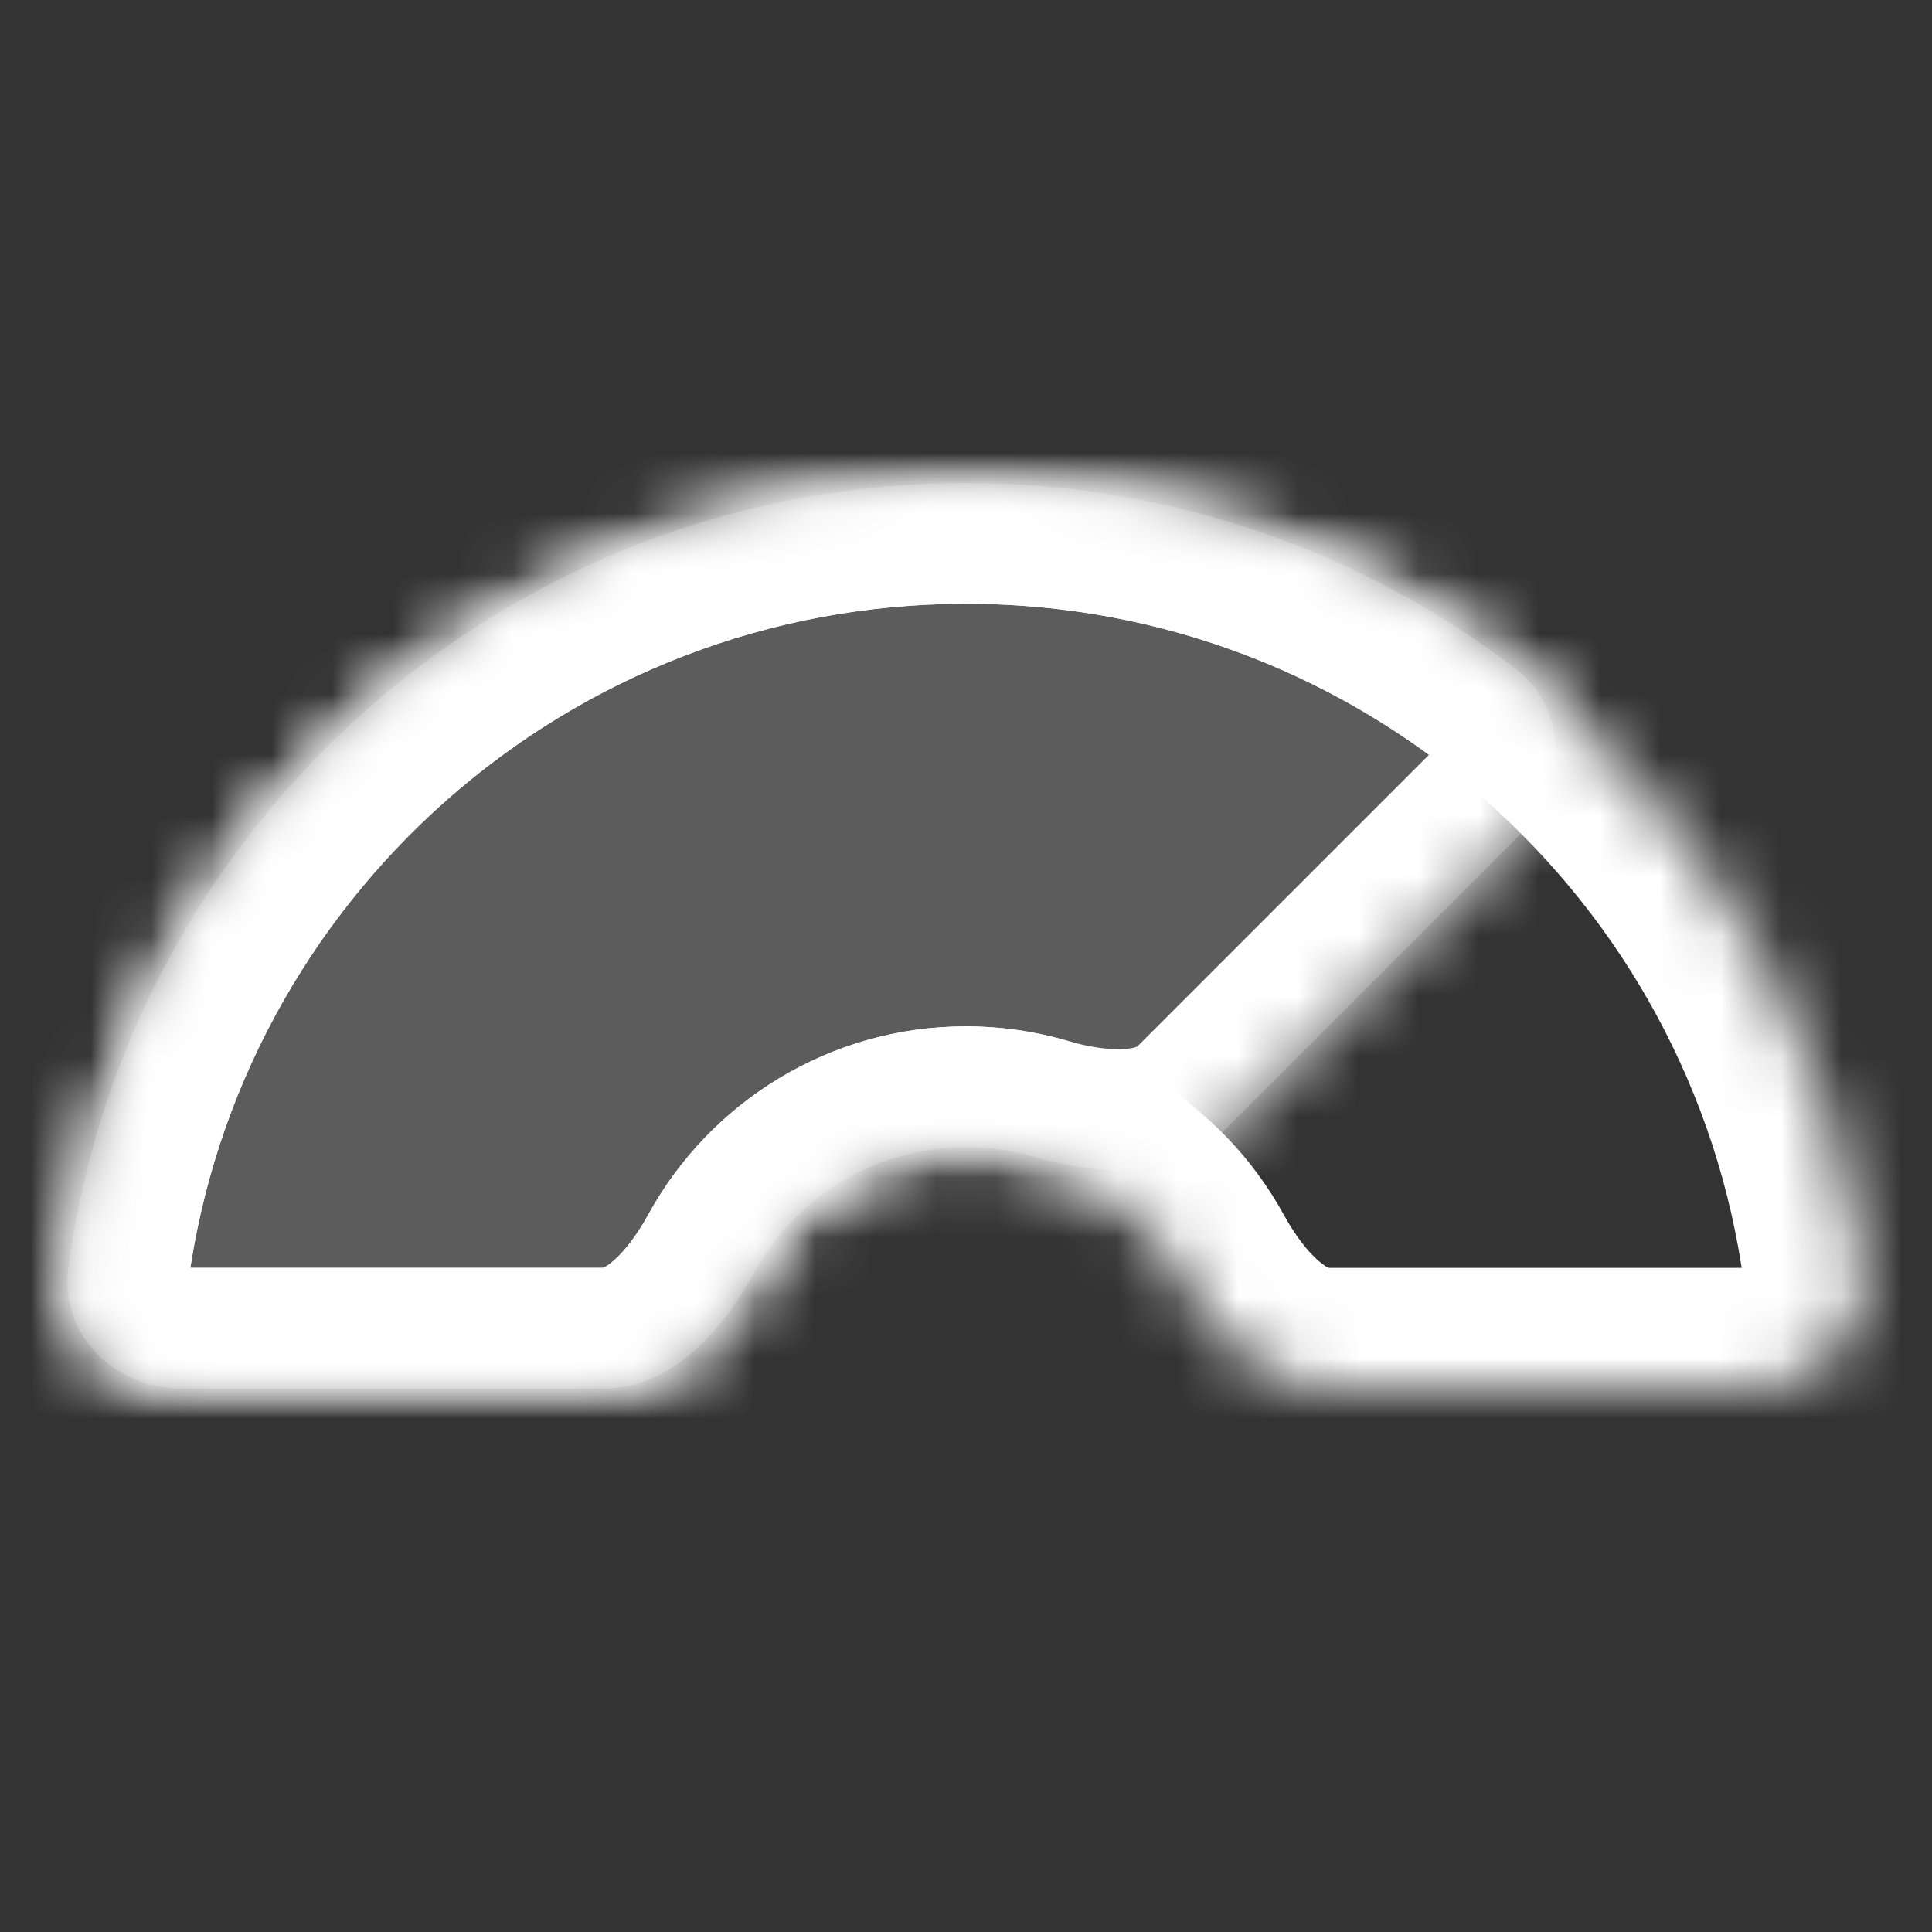 <svg width="32" height="32" viewBox="0 0 32 32" fill="none" xmlns="http://www.w3.org/2000/svg">
<rect x="0" y="0" width="32" height="32" fill="#333333" stroke="none"/>
<mask id="path-1-inside-1_618_3497" fill="white">
<path fill-rule="evenodd" clip-rule="evenodd" d="M20.243 18.757C19.462 19.538 18.187 19.471 17.127 19.161C16.769 19.056 16.391 19 16 19C14.486 19 13.168 19.841 12.489 21.082C11.959 22.051 11.105 23 10 23H3C1.895 23 0.986 22.1 1.132 21.005C2.107 13.664 8.392 8 16 8C19.423 8 22.578 9.147 25.103 11.077C25.98 11.748 25.973 13.027 25.192 13.808L20.243 18.757Z"/>
</mask>
<path fill-rule="evenodd" clip-rule="evenodd" d="M20.243 18.757C19.462 19.538 18.187 19.471 17.127 19.161C16.769 19.056 16.391 19 16 19C14.486 19 13.168 19.841 12.489 21.082C11.959 22.051 11.105 23 10 23H3C1.895 23 0.986 22.1 1.132 21.005C2.107 13.664 8.392 8 16 8C19.423 8 22.578 9.147 25.103 11.077C25.98 11.748 25.973 13.027 25.192 13.808L20.243 18.757Z" fill="white" fill-opacity="0.2"/>
<path d="M12.489 21.082L14.243 22.042L12.489 21.082ZM25.103 11.077L26.318 9.488L25.103 11.077ZM17.689 17.242C17.151 17.084 16.584 17 16 17V21C16.199 21 16.388 21.028 16.564 21.08L17.689 17.242ZM16 17C13.726 17 11.751 18.266 10.735 20.122L14.243 22.042C14.586 21.417 15.246 21 16 21V17ZM3 25H10V21H3V25ZM16 6C7.376 6 0.255 12.419 -0.851 20.741L3.114 21.268C3.959 14.908 9.408 10 16 10V6ZM26.318 9.488C23.457 7.301 19.877 6 16 6V10C18.969 10 21.7 10.993 23.888 12.666L26.318 9.488ZM21.657 20.172L26.607 15.222L23.778 12.393L18.828 17.343L21.657 20.172ZM3 21C2.991 21 3.009 20.996 3.04 21.028C3.057 21.046 3.081 21.079 3.098 21.128C3.116 21.18 3.119 21.231 3.114 21.268L-0.851 20.741C-1.18 23.213 0.873 25 3 25V21ZM10.735 20.122C10.544 20.47 10.337 20.733 10.158 20.886C9.989 21.031 9.944 21 10 21V25C11.161 25 12.095 24.494 12.762 23.922C13.418 23.359 13.904 22.663 14.243 22.042L10.735 20.122ZM23.888 12.666C23.858 12.643 23.824 12.604 23.8 12.554C23.777 12.507 23.77 12.467 23.77 12.442C23.769 12.397 23.785 12.387 23.778 12.393L26.607 15.222C28.11 13.719 28.3 11.004 26.318 9.488L23.888 12.666ZM16.564 21.08C17.244 21.279 18.079 21.429 18.942 21.363C19.818 21.296 20.836 20.992 21.657 20.172L18.828 17.343C18.868 17.303 18.858 17.357 18.636 17.374C18.402 17.392 18.07 17.353 17.689 17.242L16.564 21.08Z" fill="white" mask="url(#path-1-inside-1_618_3497)"/>
<mask id="path-3-inside-2_618_3497" fill="white">
<path fill-rule="evenodd" clip-rule="evenodd" d="M19.511 21.082C20.041 22.051 20.895 23 22 23H29C30.105 23 31.014 22.1 30.869 21.005C29.893 13.664 23.608 8 16 8C8.392 8 2.107 13.664 1.132 21.005C0.986 22.1 1.895 23 3 23H10C11.105 23 11.959 22.051 12.489 21.082C13.168 19.841 14.486 19 16 19C17.514 19 18.832 19.841 19.511 21.082Z"/>
</mask>
<path d="M12.489 21.082L14.243 22.042L12.489 21.082ZM30.869 21.005L28.886 21.268L30.869 21.005ZM19.511 21.082L17.757 22.042L19.511 21.082ZM22 25H29V21H22V25ZM32.851 20.741C31.745 12.419 24.624 6 16 6V10C22.592 10 28.041 14.908 28.886 21.268L32.851 20.741ZM16 6C7.376 6 0.255 12.419 -0.851 20.741L3.114 21.268C3.959 14.908 9.408 10 16 10V6ZM3 25H10V21H3V25ZM16 17C13.726 17 11.751 18.266 10.735 20.122L14.243 22.042C14.586 21.417 15.246 21 16 21V17ZM21.265 20.122C20.249 18.266 18.274 17 16 17V21C16.754 21 17.414 21.417 17.757 22.042L21.265 20.122ZM10 25C11.161 25 12.095 24.494 12.762 23.922C13.418 23.359 13.904 22.663 14.243 22.042L10.735 20.122C10.544 20.47 10.337 20.733 10.158 20.886C9.989 21.031 9.944 21 10 21V25ZM-0.851 20.741C-1.18 23.213 0.873 25 3 25V21C2.991 21 3.009 20.996 3.04 21.028C3.057 21.046 3.081 21.079 3.098 21.128C3.116 21.18 3.119 21.231 3.114 21.268L-0.851 20.741ZM29 25C31.127 25 33.18 23.213 32.851 20.741L28.886 21.268C28.881 21.231 28.884 21.18 28.902 21.128C28.919 21.079 28.943 21.046 28.96 21.028C28.991 20.996 29.009 21 29 21V25ZM22 21C22.056 21 22.011 21.031 21.842 20.886C21.663 20.733 21.456 20.47 21.265 20.122L17.757 22.042C18.096 22.663 18.581 23.359 19.238 23.922C19.905 24.494 20.839 25 22 25V21Z" fill="white" mask="url(#path-3-inside-2_618_3497)"/>
</svg>

